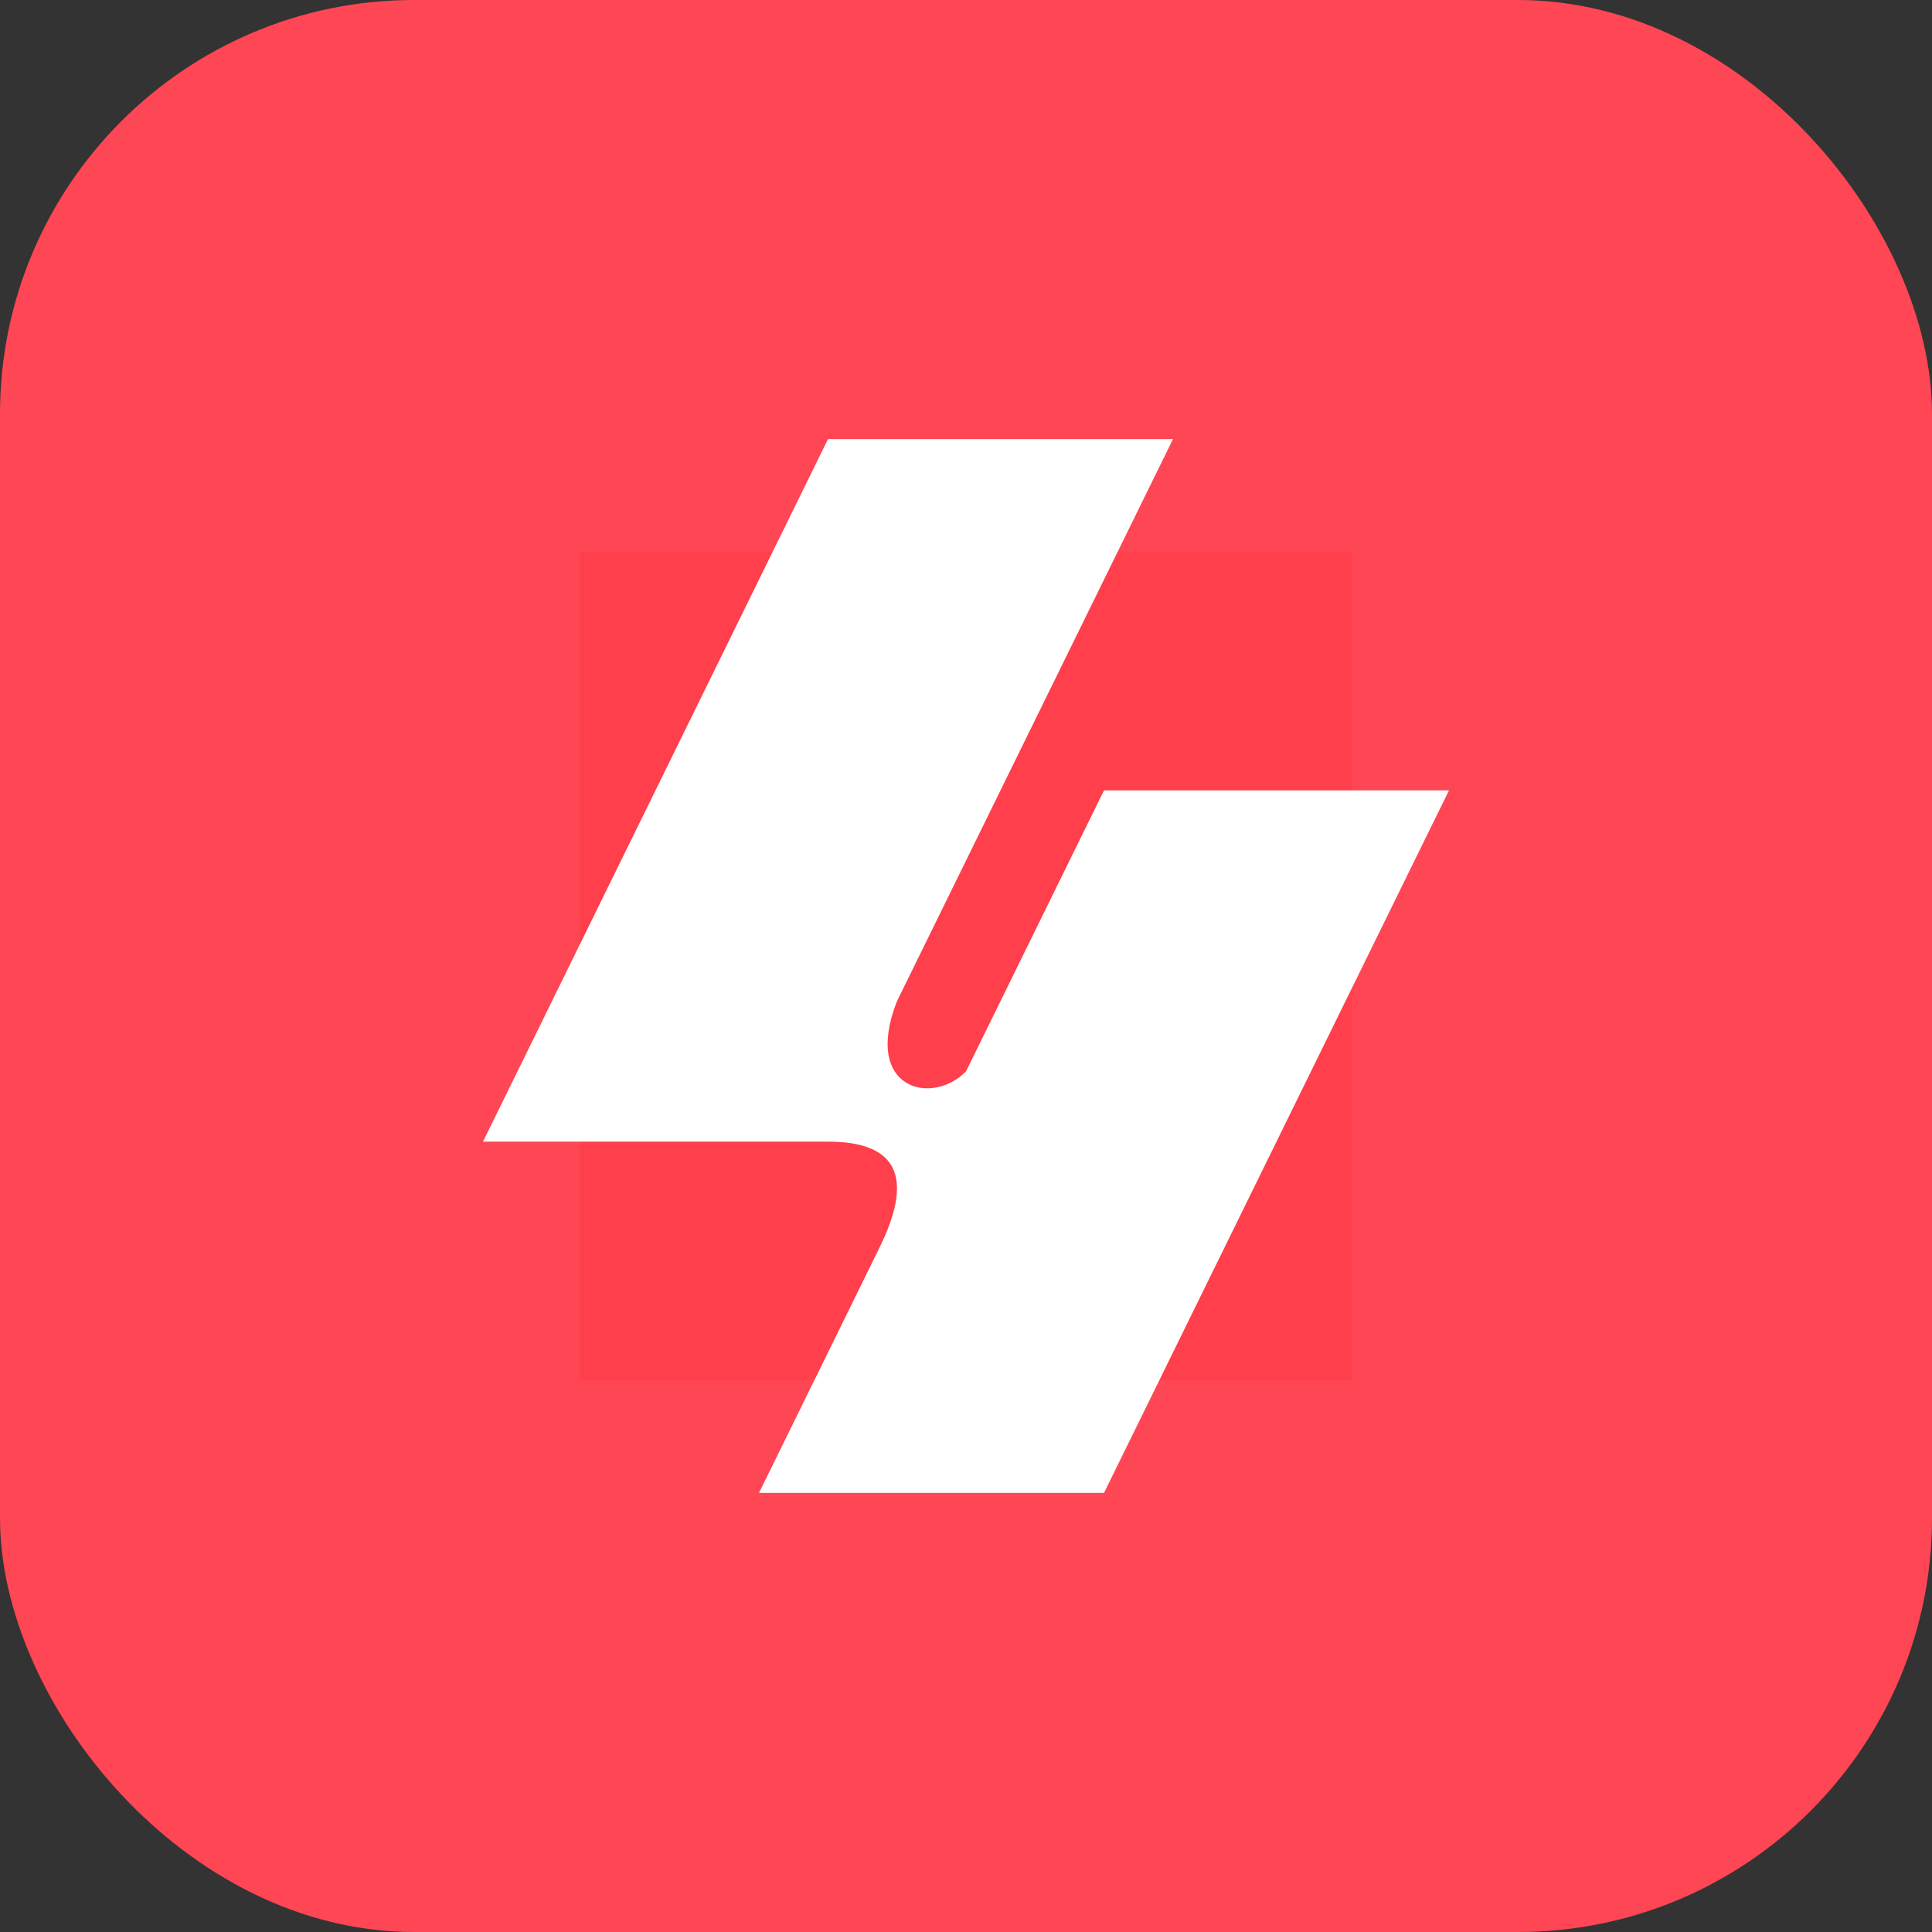 <svg width="44" height="44" viewBox="0 0 44 44" fill="none" xmlns="http://www.w3.org/2000/svg">
<rect x="0" y="0" width="44" height="44" fill="#333333" stroke="none"/>
<rect width="44" height="44" rx="9.429" fill="#FF4654"/>
<rect width="17.6" height="18.857" transform="translate(13.2 12.57)" fill="#FF3F4B"/>
<path d="M18.857 26H11L18.857 10H26.714L20.429 22.8C19.643 24.8 21.214 25.2 22 24.4L25.143 18H33L25.143 34H17.286L20.036 28.4C20.821 26.8 20.429 26 18.857 26Z" fill="white"/>
</svg>
